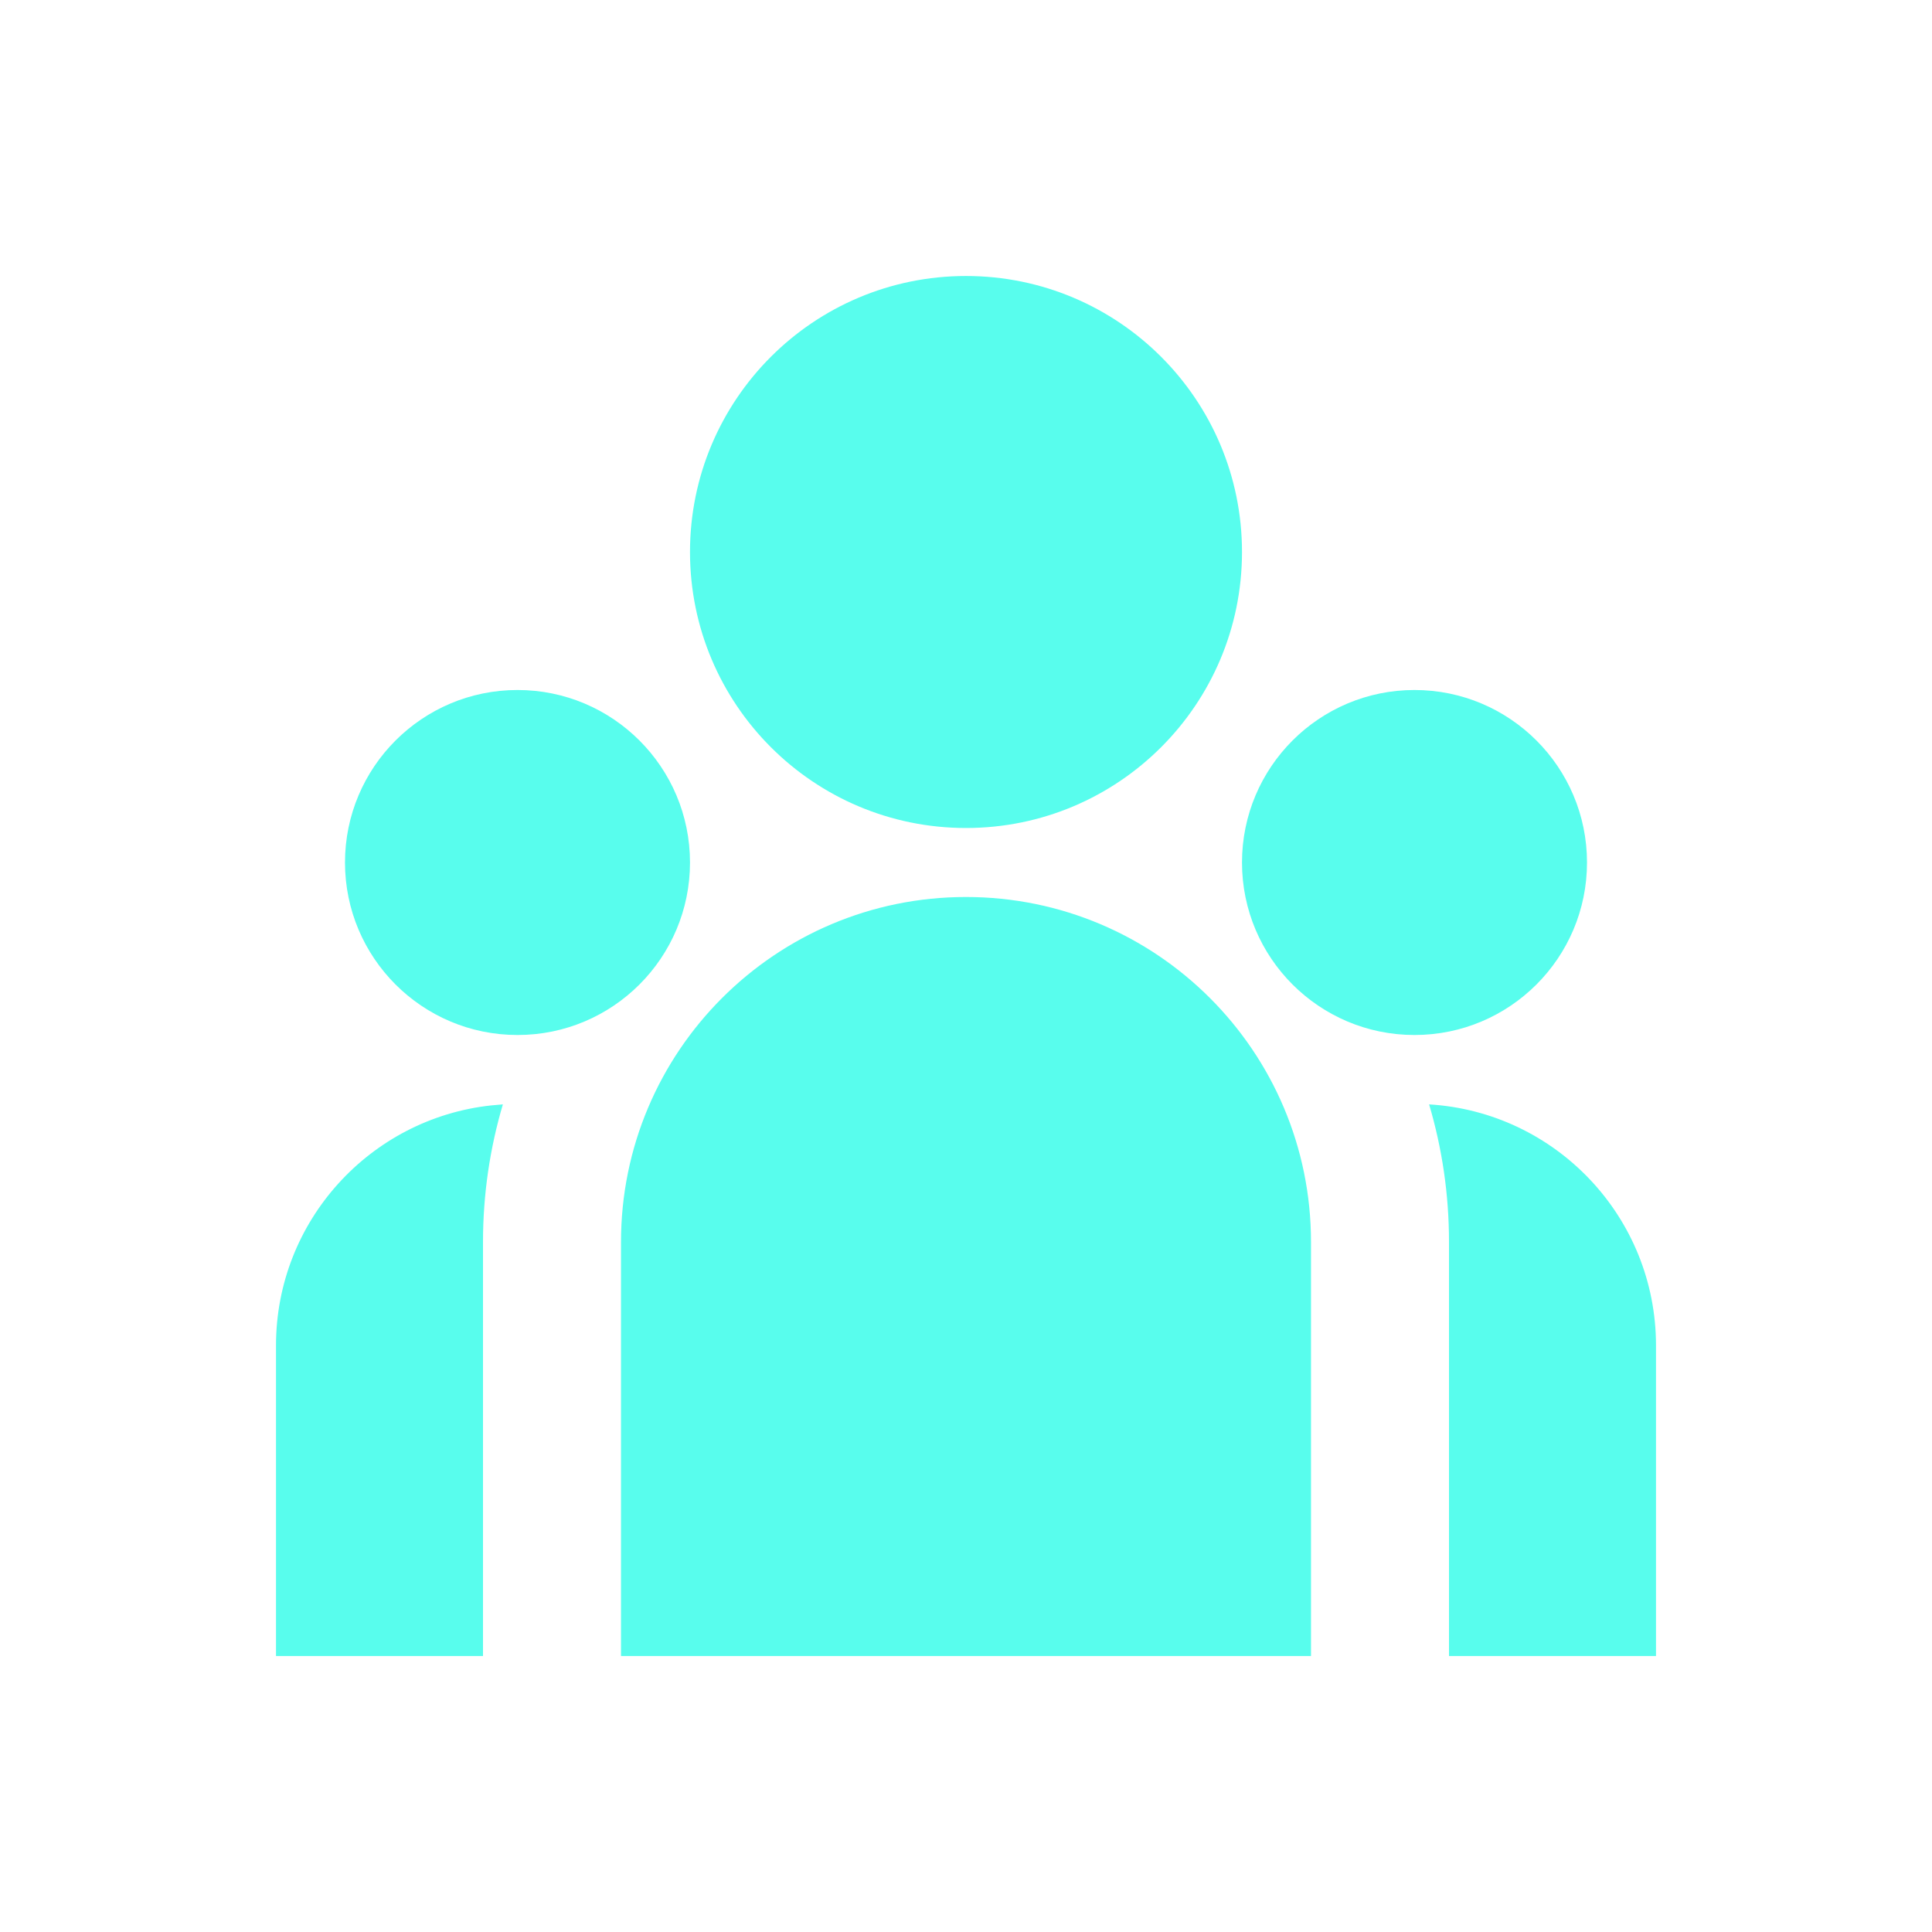 <svg width="70" height="70" viewBox="0 0 70 70" fill="none" xmlns="http://www.w3.org/2000/svg">
<path d="M35 30C40.523 30 45 25.523 45 20C45 14.477 40.523 10 35 10C29.477 10 25 14.477 25 20C25 25.523 29.477 30 35 30ZM18.75 37.5C22.202 37.5 25 34.702 25 31.25C25 27.798 22.202 25 18.75 25C15.298 25 12.5 27.798 12.5 31.25C12.5 34.702 15.298 37.5 18.75 37.5ZM57.5 31.25C57.5 34.702 54.702 37.5 51.25 37.5C47.798 37.5 45 34.702 45 31.25C45 27.798 47.798 25 51.25 25C54.702 25 57.5 27.798 57.5 31.25ZM35 32.5C41.904 32.5 47.5 38.096 47.5 45V60H22.5V45C22.5 38.096 28.096 32.5 35 32.5ZM17.5 45C17.5 43.267 17.752 41.594 18.22 40.014L17.797 40.051C13.413 40.526 10 44.239 10 48.75V60H17.5V45ZM60 60V48.75C60 44.094 56.365 40.288 51.779 40.014C52.248 41.594 52.5 43.267 52.5 45V60H60Z" fill="#58FDED"/>
</svg>
